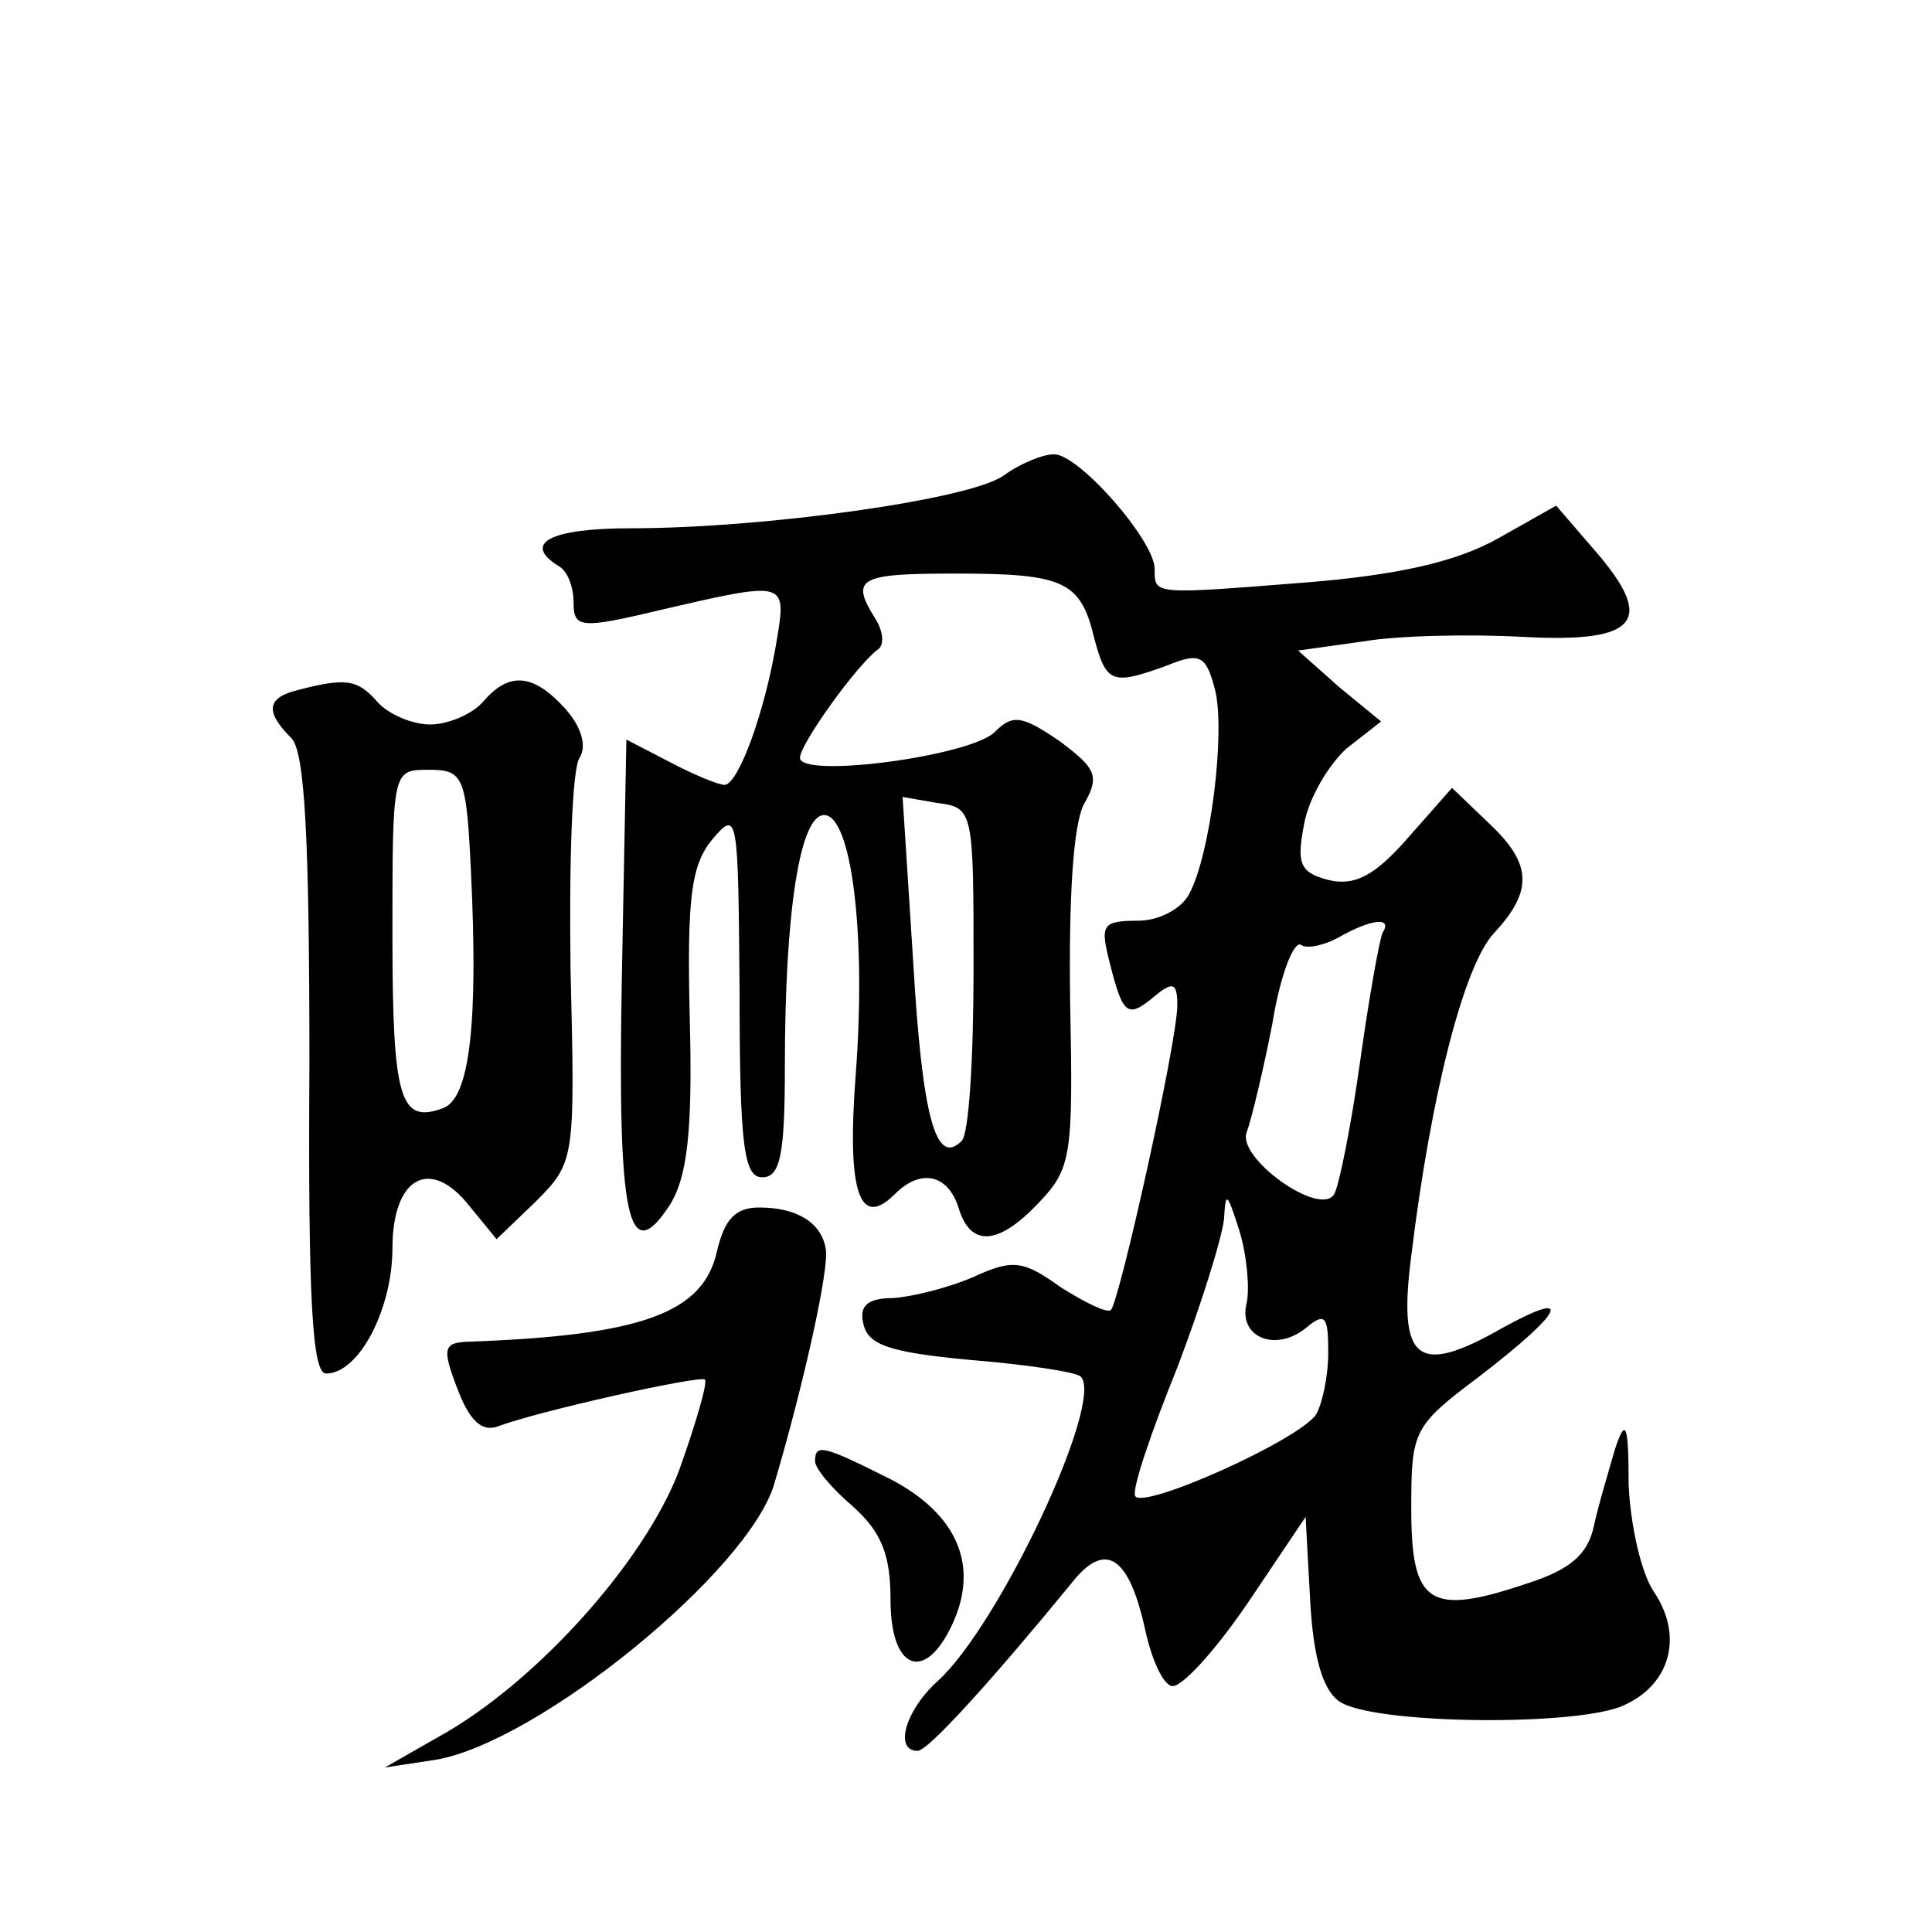 <?xml version="1.0" standalone="no"?>
<!DOCTYPE svg PUBLIC "-//W3C//DTD SVG 20010904//EN"
 "http://www.w3.org/TR/2001/REC-SVG-20010904/DTD/svg10.dtd">
<svg version="1.0" xmlns="http://www.w3.org/2000/svg"
 width="128pt" height="128pt" viewBox="0 0 128 128"
 preserveAspectRatio="xMidYMid meet">
<g transform="translate(0,128) scale(0.1,-0.1)"
fill="#0" stroke="none">
<path d="M665 965 c-22 -16 -159 -35 -247 -35 -54 0 -72 -10 -48 -25 6 -3 10 -14
10 -24 0 -17 4 -18 58 -5 82 19 83 19 77 -18 -8 -50 -26 -98 -35 -98 -4 0 -21 7
-36 15 l-29 15 -3 -157 c-3 -161 4 -194 32 -151 11 18 15 47 13 122 -2 82 1 103
15 120 17 20 17 16 18 -101 0 -103 3 -123 15 -123 12 0 15 15 15 74 0 102 10 166
26 166 18 0 28 -78 21 -171 -6 -78 2 -104 26 -80 17 17 35 13 42 -9 8 -27 27 -25
54 4 21 22 22 32 20 132 -1 69 2 117 9 131 11 19 8 24 -16 42 -25 17 -31 18 -43
6 -16 -16 -129 -31 -129 -17 0 9 38 62 52 72 4 3 3 12 -2 20 -17 27 -11 30 53 30
72 0 83 -5 92 -43 8 -30 12 -31 48 -18 22 9 26 7 32 -16 7 -28 -3 -109 -17 -135
-5 -10 -20 -18 -34 -18 -24 0 -25 -3 -19 -27 9 -36 12 -38 30 -23 12 10 15 9 15
-6 0 -24 -38 -195 -44 -202 -3 -2 -17 5 -33 15 -25 18 -32 19 -58 7 -16 -7 -40
-13 -53 -14 -17 0 -23 -5 -20 -17 3 -14 17 -19 71 -24 37 -3 70 -8 73 -11 16 -16
-54 -165 -95 -202 -21 -19 -29 -46 -13 -46 7 0 51 49 101 110 23 30 39 20 50 -31
4 -18 11 -34 17 -36 6 -2 28 22 50 54 l39 58 3 -55 c2 -37 8 -59 19 -67 20 -15
150 -17 186 -4 33 13 43 46 23 76 -9 13 -16 46 -17 72 0 40 -2 44 -9 23 -4 -14
-11 -37 -14 -51 -4 -19 -16 -29 -44 -38 -65 -22 -77 -14 -77 49 0 52 1 55 45 88
56 43 64 59 15 32 -56 -32 -69 -22 -60 48 13 107 35 193 55 214 26 28 25 46 -4
73 l-24 23 -30 -34 c-22 -25 -35 -31 -52 -27 -19 5 -21 11 -16 37 3 17 16 39 28
50 l23 18 -28 23 -27 24 43 6 c23 4 71 5 107 3 76 -4 87 11 46 58 l-25 29 -39 -22
c-27 -15 -65 -24 -128 -29 -101 -8 -99 -8 -99 9 0 19 -51 77 -67 76 -7 0 -22 -6
-33 -14z m-20 -327 c0 -58 -3 -110 -8 -114 -17 -17 -26 16 -32 119 l-7 109 23 -4
c24 -3 24 -5 24 -110z m271 24 c-2 -4 -9 -43 -15 -86 -6 -43 -14 -82 -17 -87 -9
-16 -65 24 -58 41 3 8 11 41 17 72 5 31 14 55 19 52 4 -3 16 0 25 5 21 12 36 14
29 3z m-90 -245 c-6 -23 19 -33 39 -17 13 11 15 8 15 -16 0 -16 -4 -34 -8 -41 -11
-17 -116 -64 -120 -54 -2 5 11 43 28 85 16 42 30 87 31 99 1 18 2 17 10 -8 5 -16
7 -38 5 -48z M198 823 c-21 -5 -23 -14 -5 -32 9 -9 12 -66 12 -217 -1 -156 2 -204
11 -204 22 0 44 43 44 83 0 47 25 61 51 28 l18 -22 26 25 c26 26 26 28 23 154 -1
70 1 133 6 140 5 8 1 21 -10 33 -21 23 -37 24 -54 4 -7 -8 -23 -15 -35 -15 -12
0 -28 7 -35 15 -13 15 -21 16 -52 8z m114 -120 c5 -102 -1 -150 -18 -157 -29 -11
-34 5 -34 115 0 109 0 109 24 109 23 0 25 -4 28 -67z M475 451 c-9 -41 -50 -56
-167 -60 -14 -1 -15 -5 -5 -31 8 -21 16 -29 27 -25 26 10 134 34 137 31 2 -2 -6
-29 -17 -60 -23 -61 -96 -142 -160 -177 l-35 -20 33 5 c68 11 208 125 225 183 19
64 37 144 34 156 -3 17 -19 27 -44 27 -16 0 -23 -8 -28 -29z M540 312 c0 -5 11
-18 25 -30 19 -17 25 -32 25 -62 0 -47 23 -55 41 -16 18 39 3 73 -41 96 -44 22
-50 24 -50 12z"/>
</g>
</svg>
